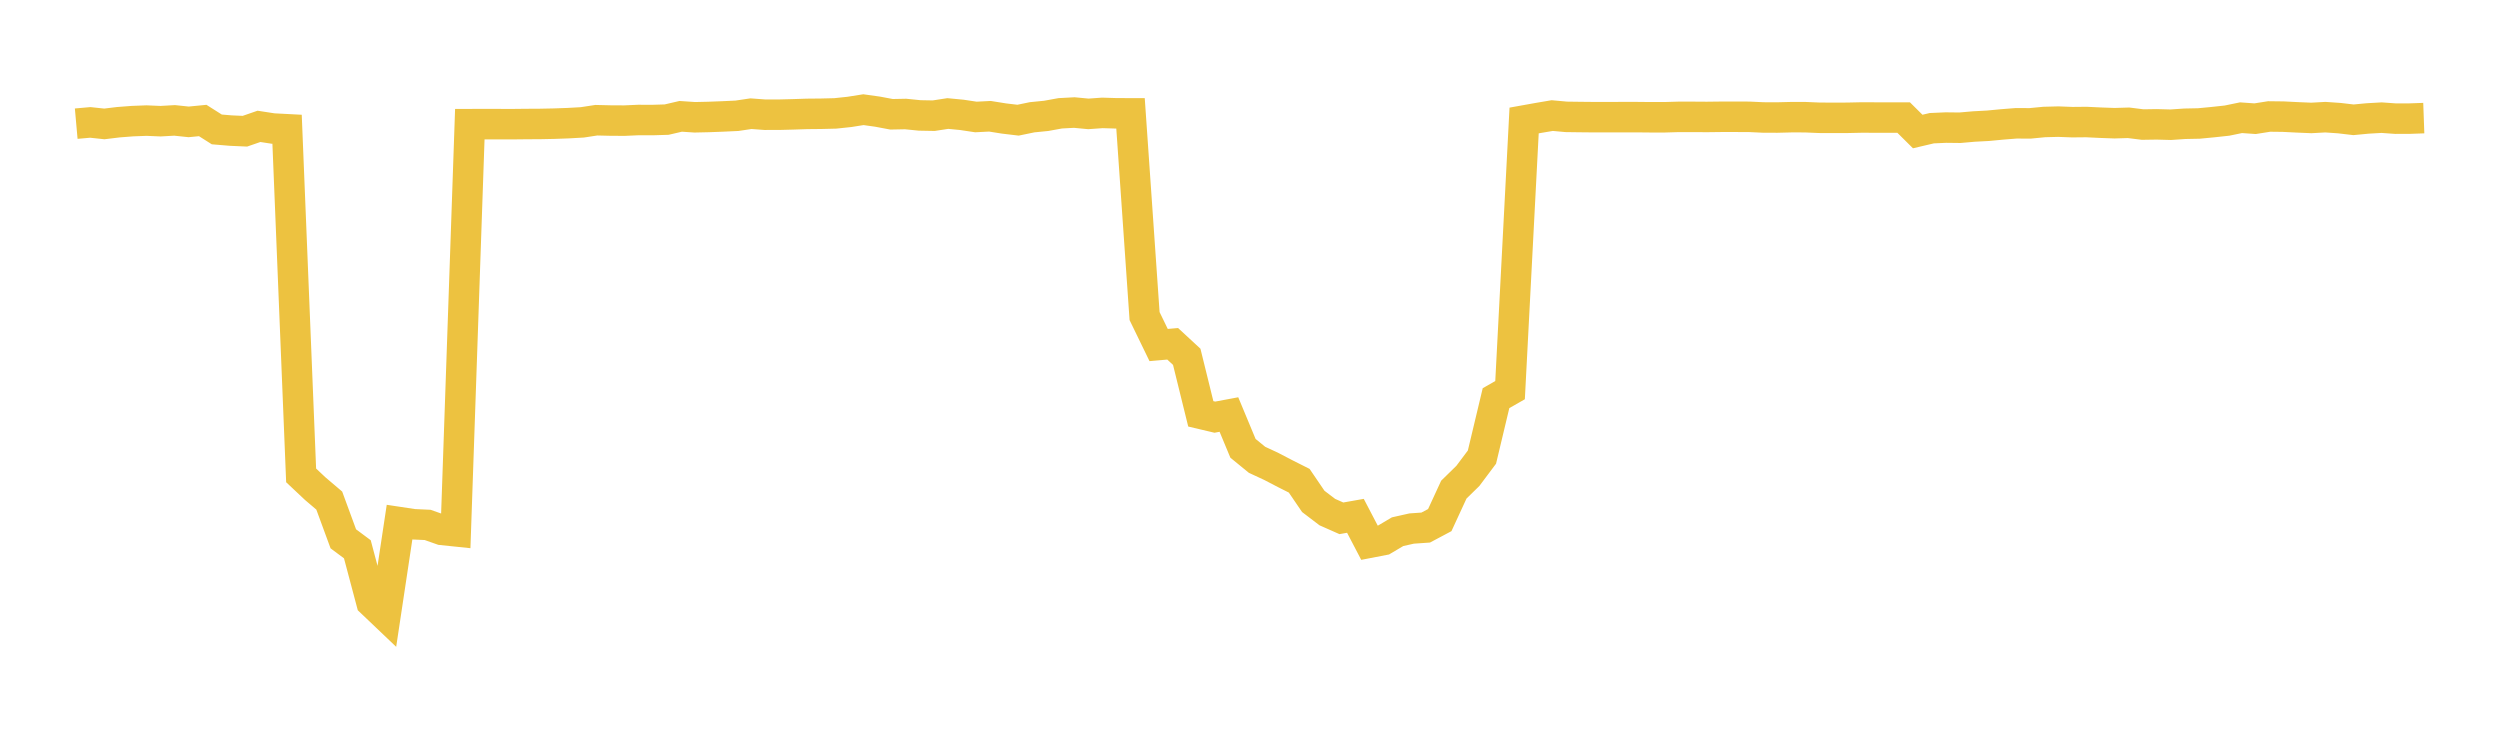 <svg width="164" height="48" xmlns="http://www.w3.org/2000/svg" xmlns:xlink="http://www.w3.org/1999/xlink"><path fill="none" stroke="rgb(237,194,64)" stroke-width="2" d="M5,8.112L5.922,8.03L6.844,8.129L7.766,8.017L8.689,7.946L9.611,7.911L10.533,7.95L11.455,7.898L12.377,7.995L13.299,7.905L14.222,8.49L15.144,8.567L16.066,8.608L16.988,8.289L17.91,8.431L18.832,8.479L19.754,31.186L20.677,32.054L21.599,32.838L22.521,35.346L23.443,36.033L24.365,39.504L25.287,40.382L26.21,34.253L27.132,34.392L28.054,34.434L28.976,34.76L29.898,34.856L30.82,8.144L31.743,8.143L32.665,8.143L33.587,8.146L34.509,8.136L35.431,8.131L36.353,8.112L37.275,8.079L38.198,8.027L39.12,7.886L40.042,7.908L40.964,7.913L41.886,7.872L42.808,7.875L43.731,7.847L44.653,7.632L45.575,7.694L46.497,7.673L47.419,7.638L48.341,7.595L49.263,7.458L50.186,7.526L51.108,7.525L52.03,7.501L52.952,7.471L53.874,7.462L54.796,7.439L55.719,7.341L56.641,7.195L57.563,7.324L58.485,7.497L59.407,7.479L60.329,7.572L61.251,7.589L62.174,7.447L63.096,7.535L64.018,7.674L64.94,7.627L65.862,7.774L66.784,7.884L67.707,7.693L68.629,7.601L69.551,7.433L70.473,7.383L71.395,7.471L72.317,7.406L73.24,7.434L74.162,7.436L75.084,20.735L76.006,22.634L76.928,22.553L77.85,23.406L78.772,27.148L79.695,27.366L80.617,27.193L81.539,29.409L82.461,30.163L83.383,30.591L84.305,31.071L85.228,31.536L86.15,32.891L87.072,33.593L87.994,34.001L88.916,33.838L89.838,35.603L90.76,35.425L91.683,34.879L92.605,34.672L93.527,34.608L94.449,34.118L95.371,32.12L96.293,31.218L97.216,29.985L98.138,26.12L99.06,25.593L99.982,7.904L100.904,7.738L101.826,7.582L102.749,7.666L103.671,7.678L104.593,7.687L105.515,7.686L106.437,7.684L107.359,7.684L108.281,7.693L109.204,7.693L110.126,7.666L111.048,7.666L111.97,7.672L112.892,7.661L113.814,7.661L114.737,7.663L115.659,7.706L116.581,7.71L117.503,7.687L118.425,7.688L119.347,7.727L120.269,7.73L121.192,7.728L122.114,7.708L123.036,7.711L123.958,7.712L124.88,7.712L125.802,8.627L126.725,8.41L127.647,8.369L128.569,8.38L129.491,8.299L130.413,8.25L131.335,8.162L132.257,8.089L133.18,8.092L134.102,8.003L135.024,7.979L135.946,8.014L136.868,8.005L137.79,8.049L138.713,8.082L139.635,8.055L140.557,8.171L141.479,8.157L142.401,8.182L143.323,8.119L144.246,8.1L145.168,8.012L146.09,7.912L147.012,7.722L147.934,7.787L148.856,7.641L149.778,7.652L150.701,7.698L151.623,7.737L152.545,7.686L153.467,7.75L154.389,7.859L155.311,7.771L156.234,7.718L157.156,7.784L158.078,7.781L159,7.748"></path></svg>
